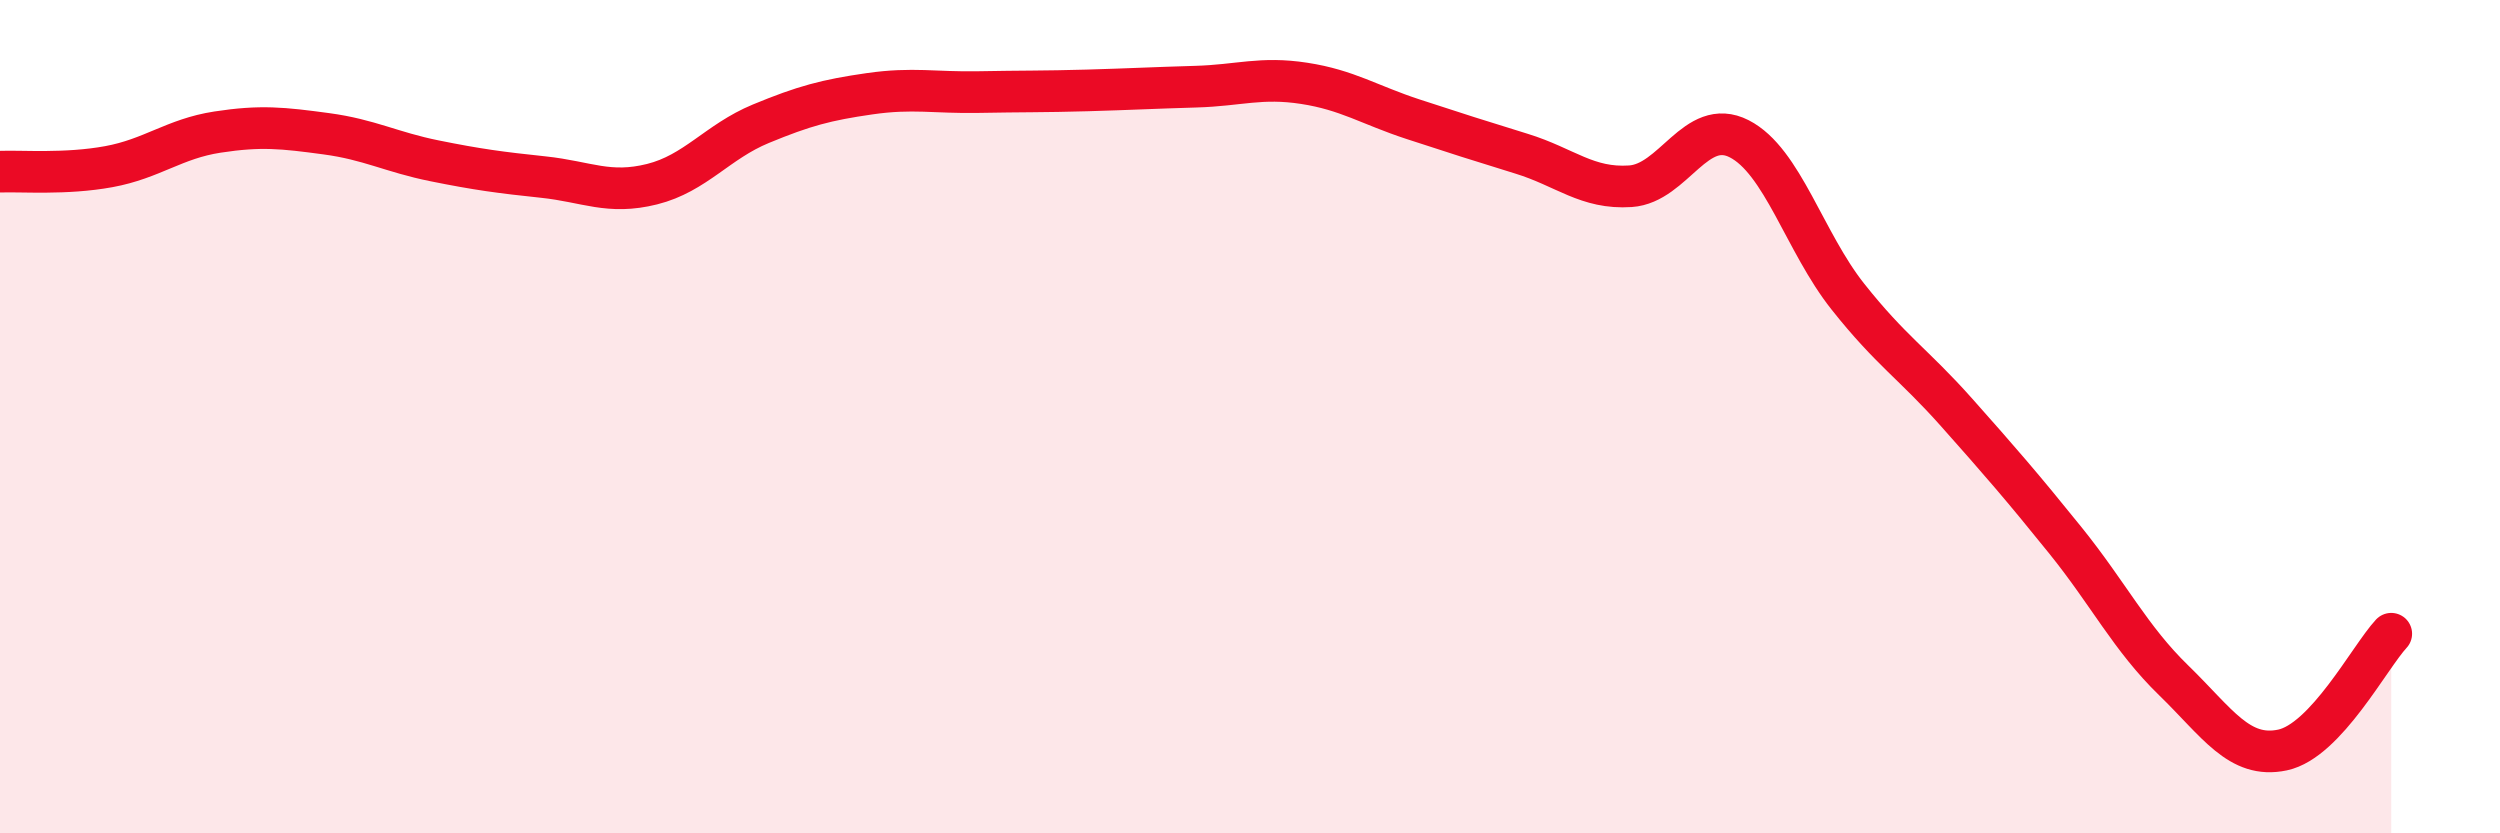 
    <svg width="60" height="20" viewBox="0 0 60 20" xmlns="http://www.w3.org/2000/svg">
      <path
        d="M 0,4.12 C 0.52,4.1 1.57,4.19 2.61,4 C 3.65,3.81 4.18,3.33 5.22,3.17 C 6.26,3.01 6.79,3.07 7.83,3.21 C 8.87,3.35 9.39,3.65 10.43,3.86 C 11.47,4.07 12,4.14 13.04,4.25 C 14.08,4.36 14.61,4.68 15.65,4.42 C 16.69,4.16 17.22,3.4 18.26,2.97 C 19.3,2.54 19.83,2.4 20.87,2.25 C 21.91,2.1 22.44,2.23 23.48,2.21 C 24.52,2.19 25.05,2.2 26.09,2.17 C 27.13,2.14 27.66,2.11 28.7,2.08 C 29.74,2.05 30.26,1.84 31.3,2 C 32.34,2.16 32.87,2.52 33.91,2.86 C 34.95,3.2 35.48,3.37 36.52,3.69 C 37.56,4.01 38.09,4.54 39.13,4.47 C 40.17,4.4 40.7,2.8 41.74,3.33 C 42.78,3.86 43.31,5.81 44.35,7.12 C 45.39,8.43 45.92,8.73 46.96,9.9 C 48,11.07 48.53,11.68 49.57,12.97 C 50.61,14.26 51.13,15.32 52.17,16.33 C 53.21,17.34 53.74,18.22 54.78,18 C 55.82,17.78 56.87,15.77 57.39,15.21L57.39 20L0 20Z"
        fill="#EB0A25"
        opacity="0.1"
        stroke-linecap="round"
        stroke-linejoin="round"
      />
      <path
        d="M 0,4.12 C 0.52,4.1 1.57,4.19 2.61,4 C 3.65,3.81 4.18,3.33 5.22,3.17 C 6.26,3.01 6.79,3.07 7.83,3.21 C 8.87,3.35 9.39,3.65 10.43,3.86 C 11.47,4.07 12,4.14 13.04,4.25 C 14.08,4.36 14.61,4.68 15.65,4.42 C 16.69,4.16 17.22,3.4 18.26,2.97 C 19.3,2.54 19.83,2.4 20.87,2.25 C 21.91,2.1 22.44,2.23 23.48,2.21 C 24.52,2.19 25.05,2.2 26.09,2.17 C 27.13,2.14 27.66,2.11 28.7,2.08 C 29.74,2.05 30.26,1.84 31.3,2 C 32.34,2.16 32.87,2.52 33.91,2.86 C 34.95,3.2 35.48,3.37 36.52,3.69 C 37.56,4.01 38.09,4.54 39.13,4.47 C 40.17,4.4 40.7,2.8 41.74,3.33 C 42.78,3.86 43.31,5.81 44.35,7.12 C 45.39,8.43 45.92,8.73 46.96,9.9 C 48,11.07 48.53,11.68 49.57,12.97 C 50.61,14.26 51.13,15.32 52.17,16.33 C 53.21,17.34 53.74,18.22 54.78,18 C 55.82,17.78 56.87,15.77 57.39,15.21"
        stroke="#EB0A25"
        stroke-width="1"
        fill="none"
        stroke-linecap="round"
        stroke-linejoin="round"
      />
    </svg>
  